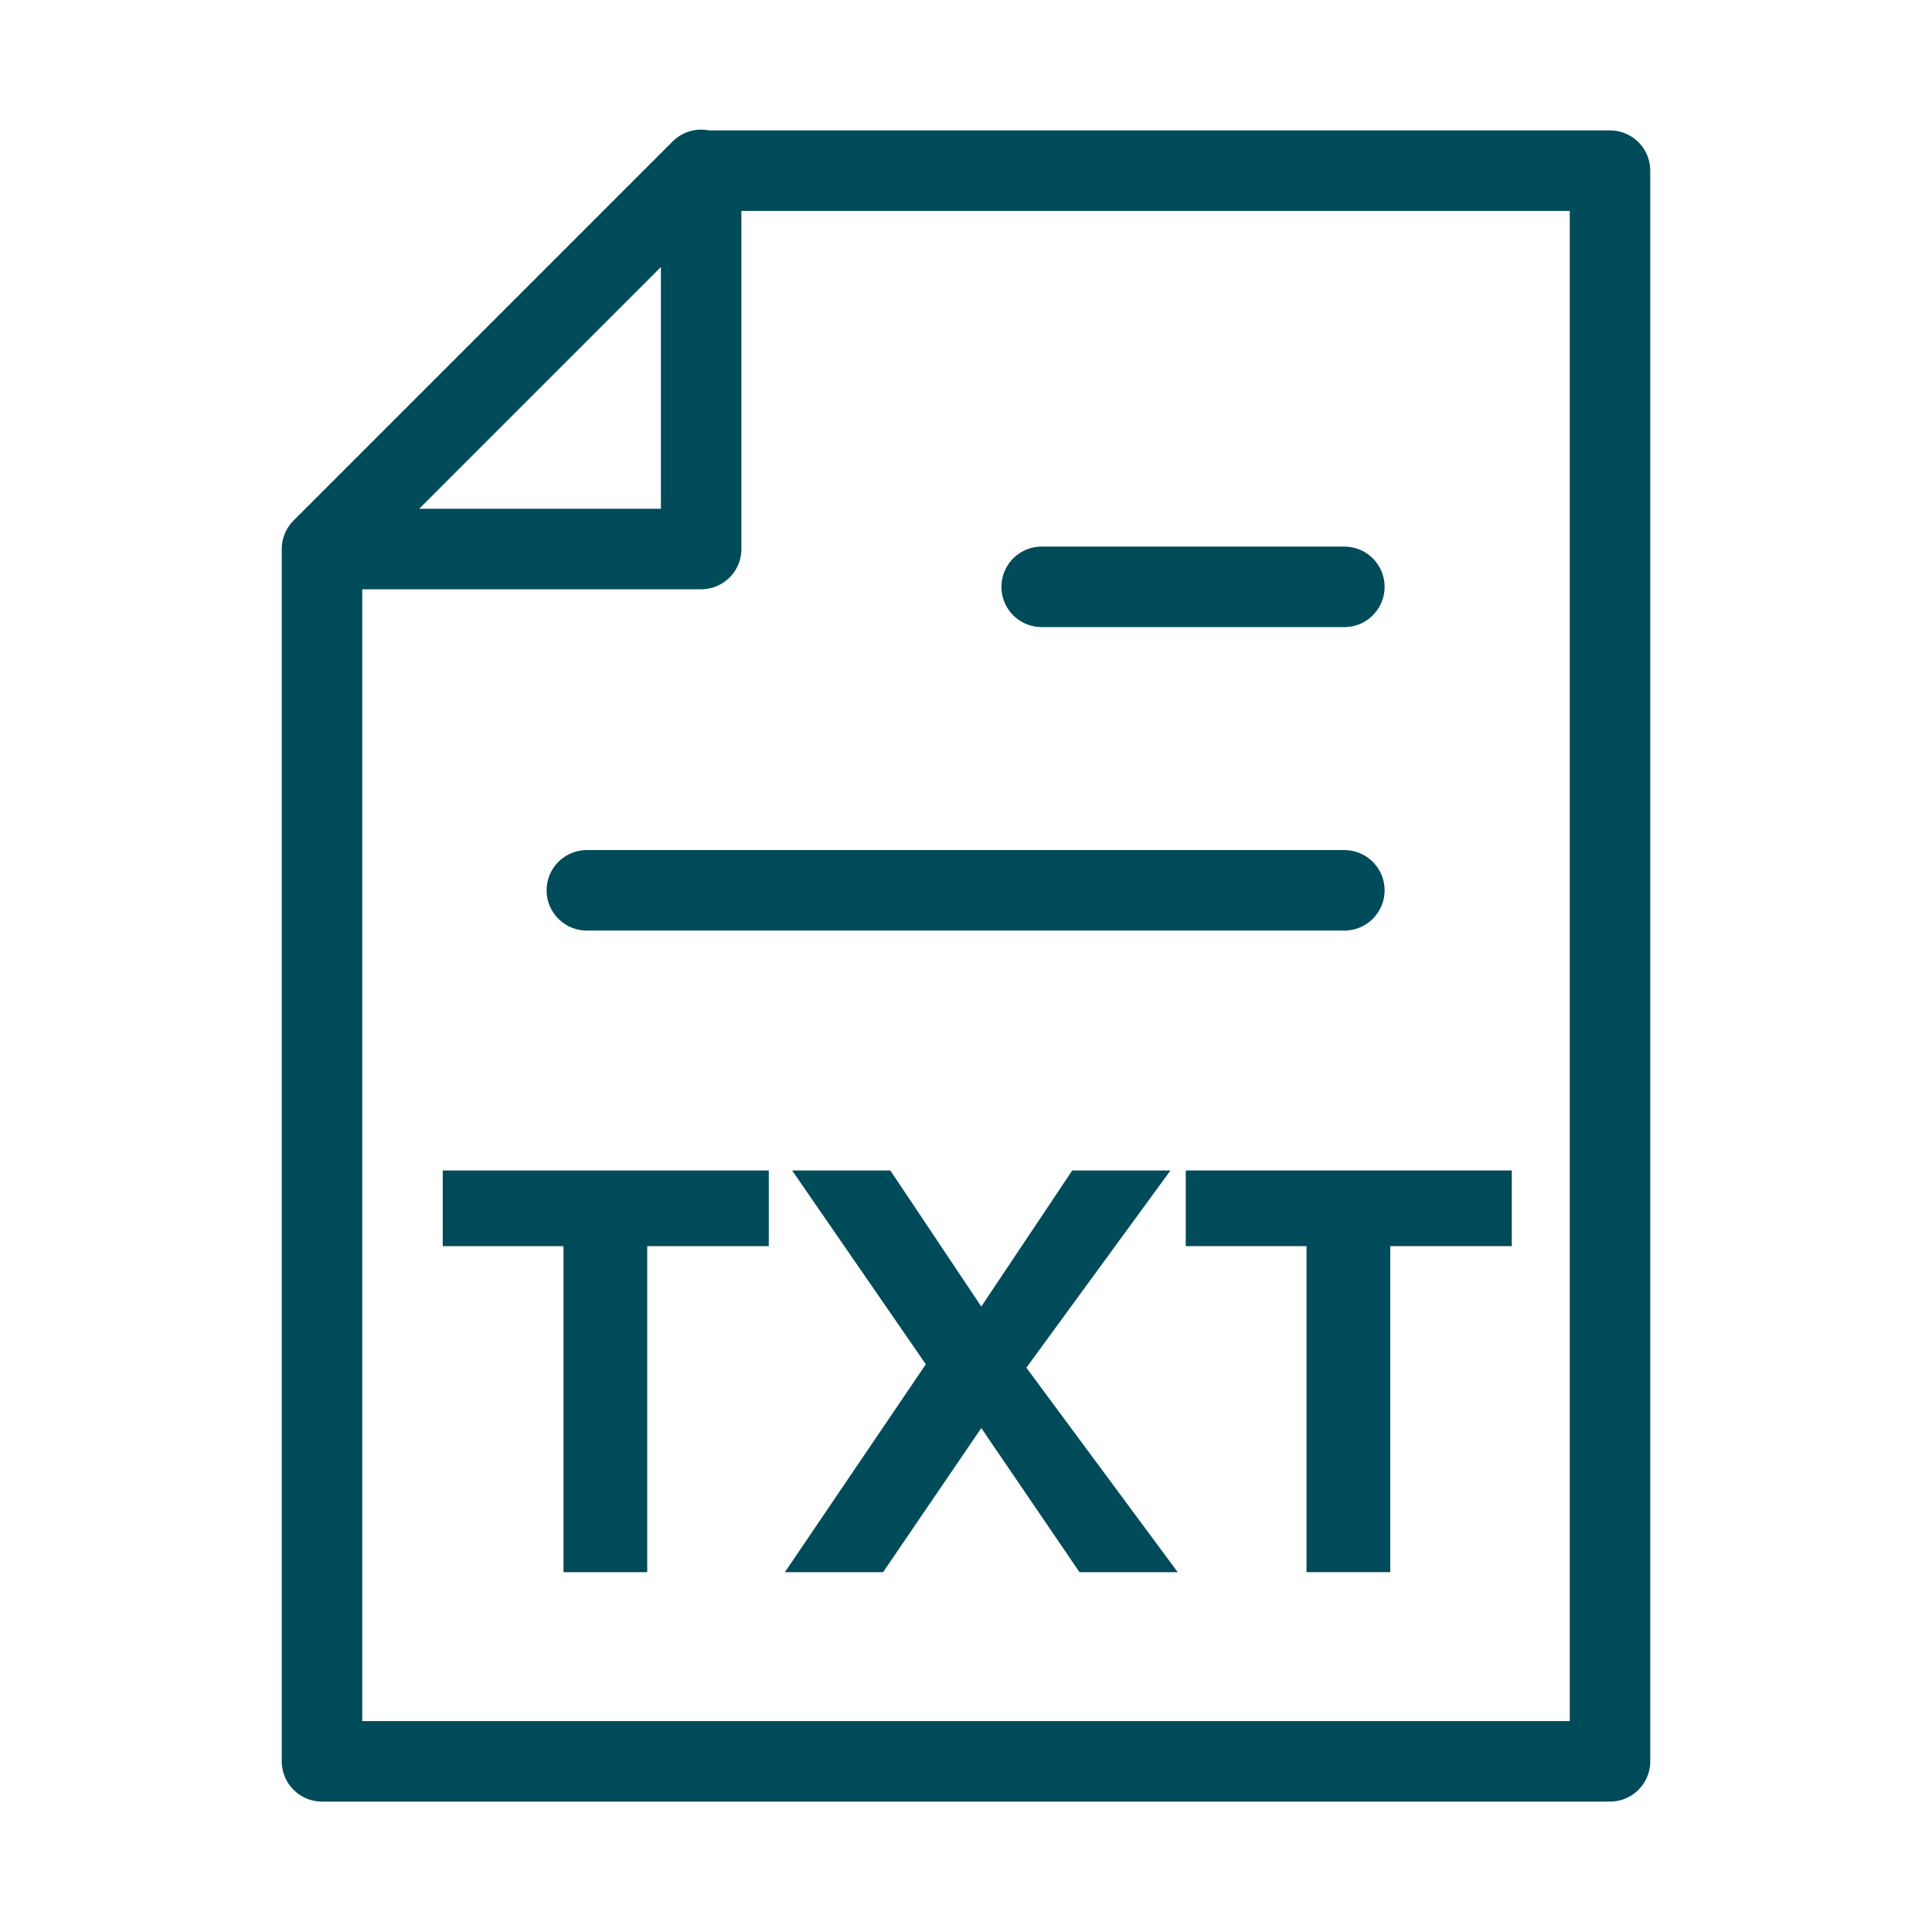 <?xml version="1.0" encoding="UTF-8"?>
<svg id="Ebene_1" xmlns="http://www.w3.org/2000/svg" width="24" height="24" viewBox="0 0 24 24">
  <path d="M4,6.82v15.06h16V2.12h-11.29M4,6.82h4.71V2.12M4,6.82l4.71-4.71" style="fill: none; stroke: #004b5a; stroke-linecap: round; stroke-linejoin: round;"/>
  <path d="M12.94,7.29h3.76" style="fill: none; stroke: #004b5a; stroke-linecap: round; stroke-linejoin: round;"/>
  <path d="M7.29,11.06h9.41" style="fill: none; stroke: #004b5a; stroke-linecap: round; stroke-linejoin: round;"/>
  <g>
    <path d="M7.01,15.48h-1.51v-.94h4.05v.94h-1.51v4.05h-1.04s0-4.05,0-4.05Z" style="fill: #004b5a;"/>
    <path d="M11.53,16.99l-1.69-2.45h1.22l1.13,1.69,1.13-1.69h1.22l-1.79,2.45,1.88,2.54h-1.22l-1.22-1.79-1.22,1.79h-1.22l1.79-2.64v.09Z" style="fill: #004b5a;"/>
    <path d="M16.24,15.48h-1.51v-.94h4.05v.94h-1.51v4.05h-1.04v-4.05Z" style="fill: #004b5a;"/>
  </g>
</svg>